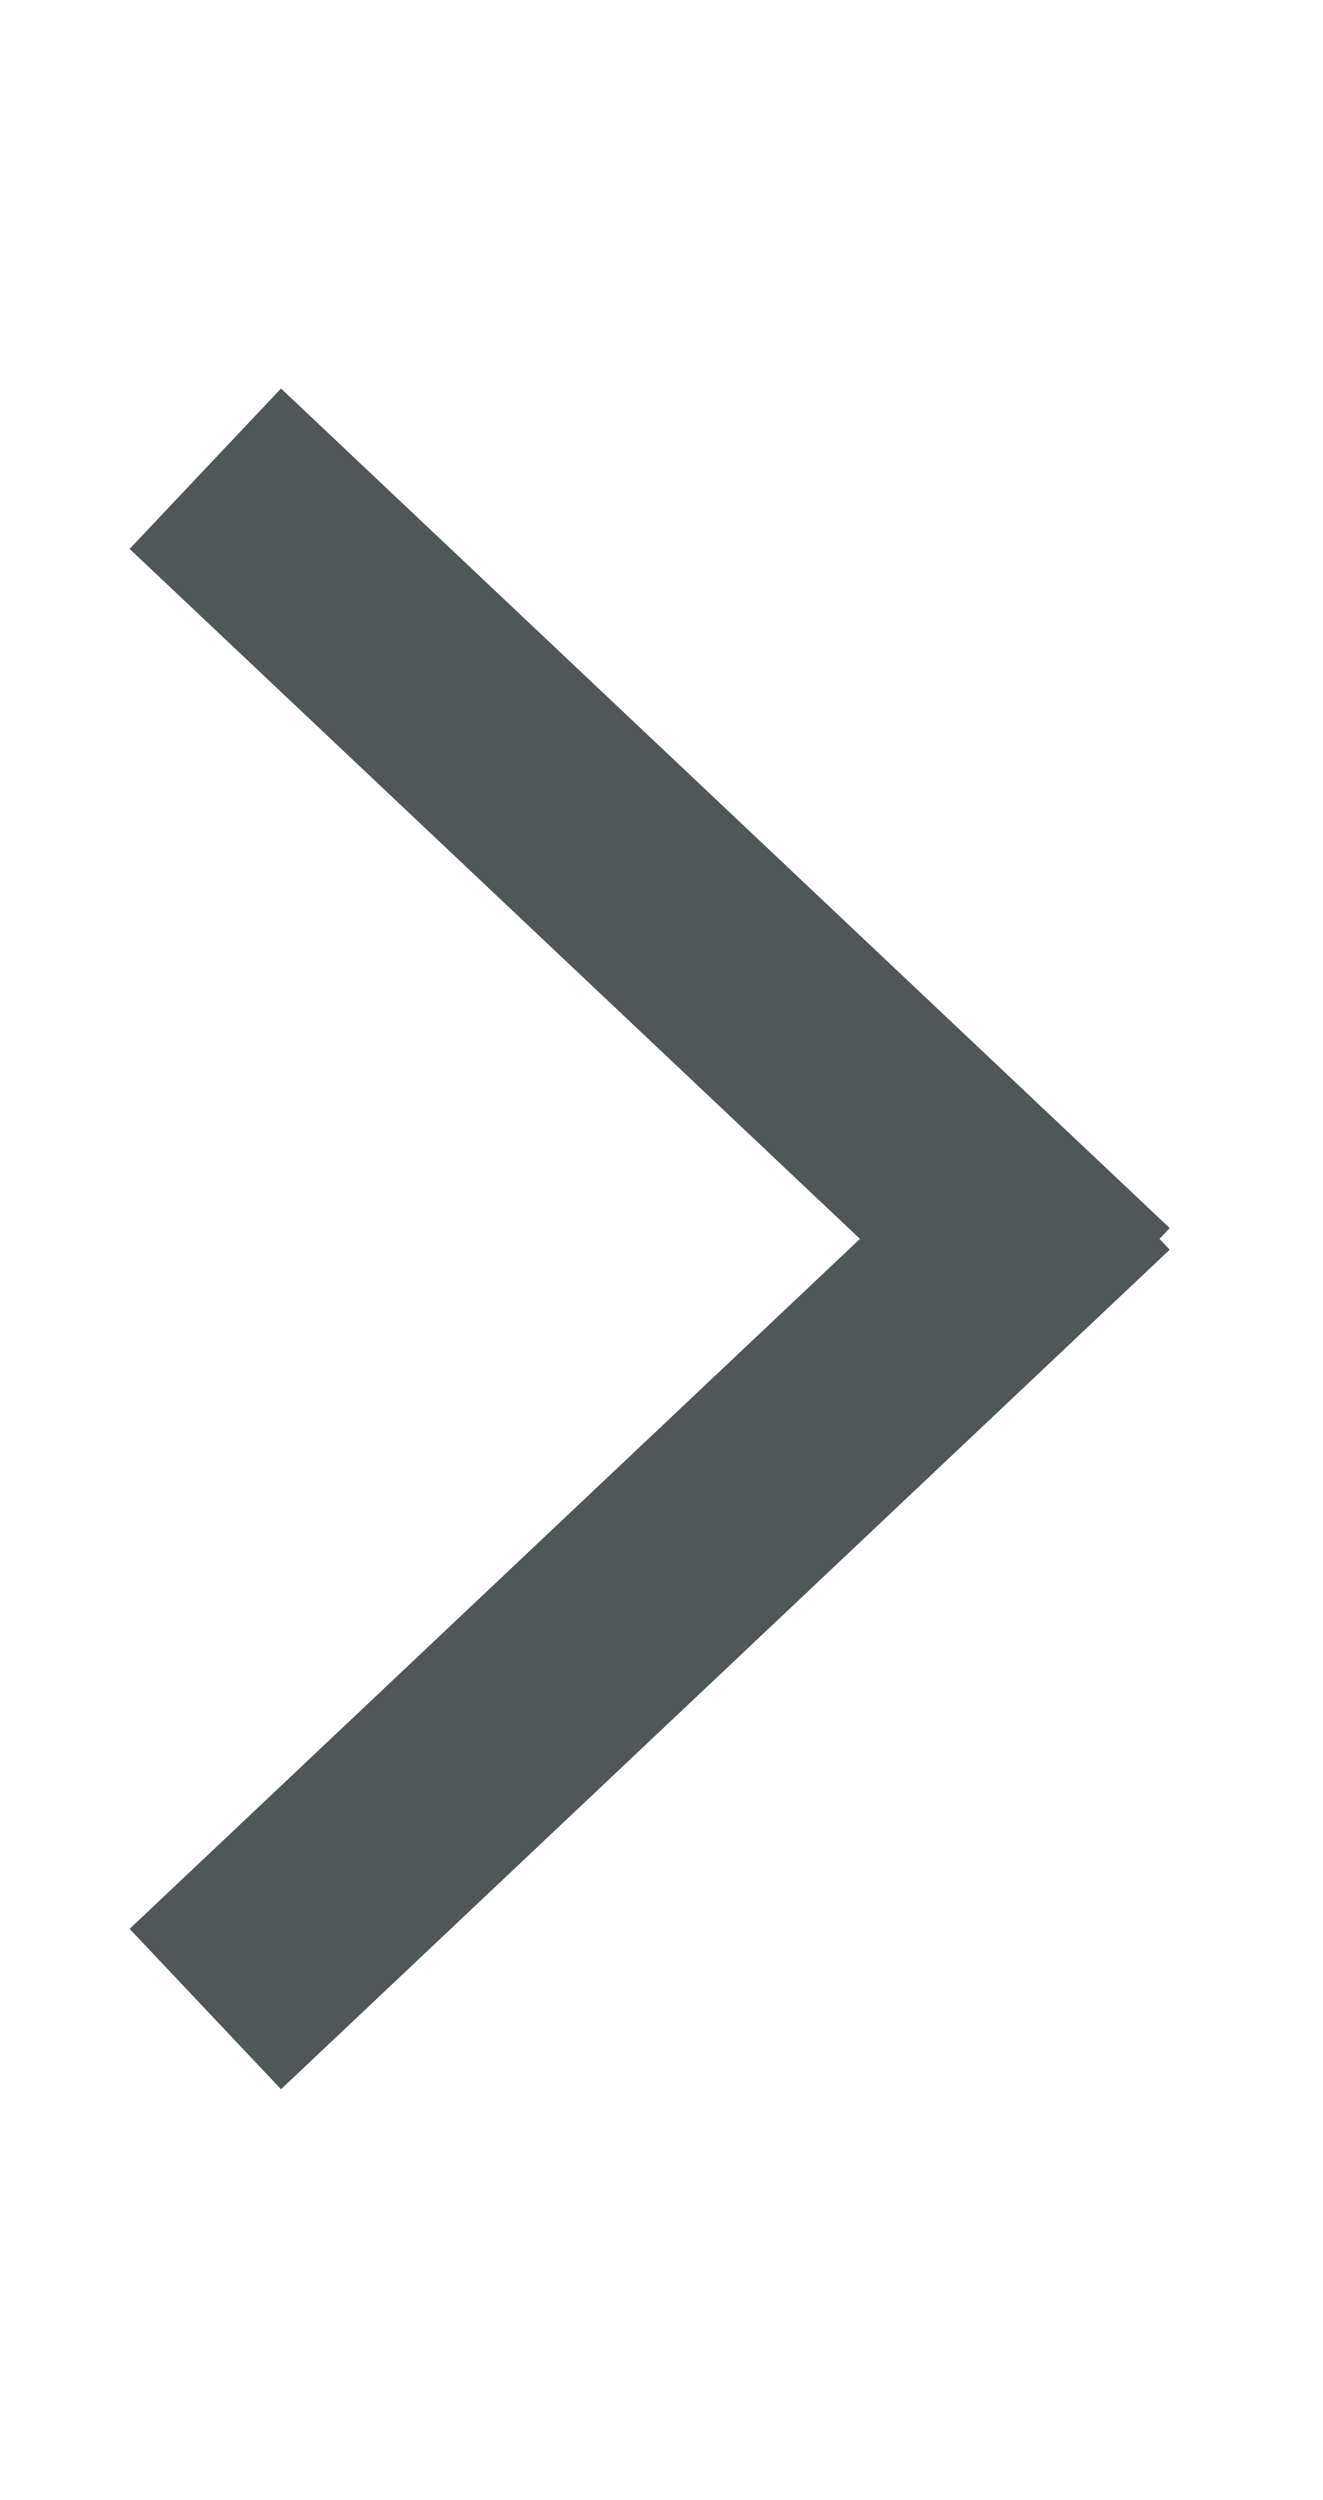 <svg width="9" height="17" viewBox="0 0 9 17" fill="none" xmlns="http://www.w3.org/2000/svg">
<path d="M1.942 3.702L6.897 8.381" stroke="#505759" stroke-width="1.5" stroke-linecap="square"/>
<path d="M1.942 13.146L6.897 8.467" stroke="#505759" stroke-width="1.5" stroke-linecap="square"/>
</svg>
